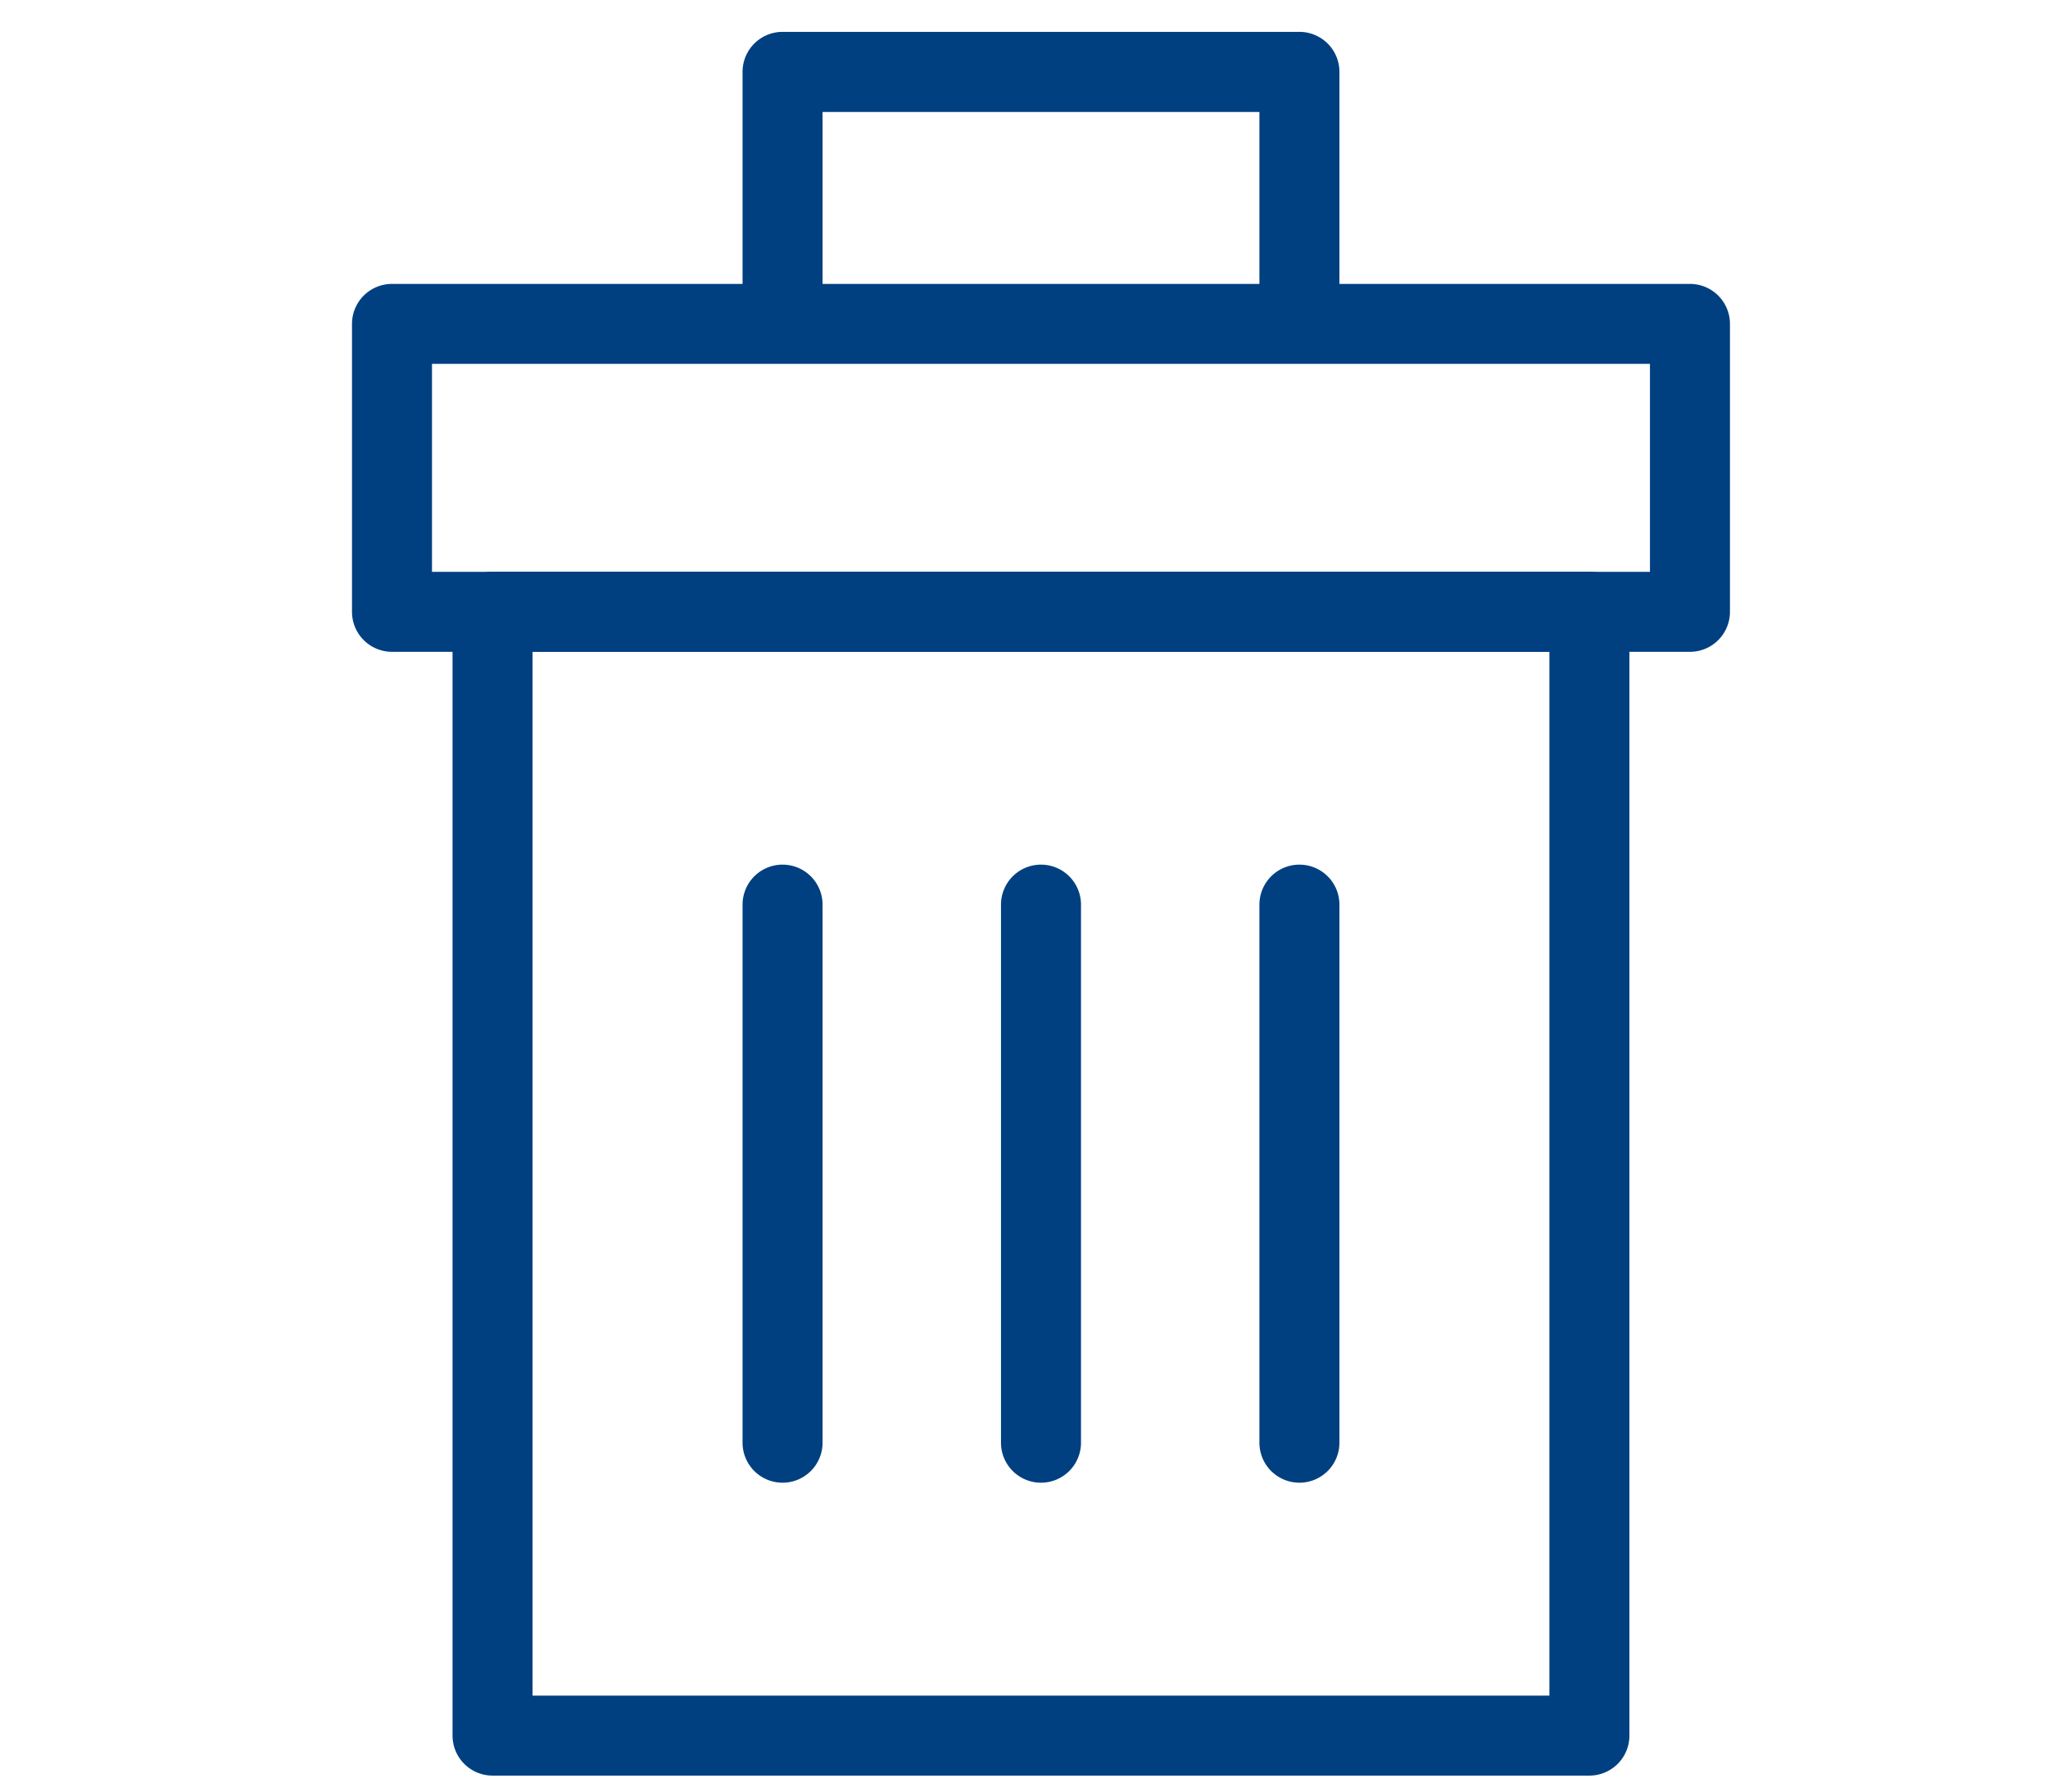 <svg xmlns="http://www.w3.org/2000/svg" width="64" height="56" viewBox="0 0 64 56">
  <g id="garbage" transform="translate(-556 -74)">
    <rect id="Rectangle_19" data-name="Rectangle 19" width="64" height="56" transform="translate(556 74)" fill="none"/>
    <g id="icon" transform="translate(305.236 -293.791)">
      <path id="Rectangle_12" data-name="Rectangle 12" d="M0-1.25H34.277A1.25,1.25,0,0,1,35.527,0V35.13a1.25,1.25,0,0,1-1.25,1.25H0a1.25,1.25,0,0,1-1.25-1.25V0A1.25,1.25,0,0,1,0-1.25Zm33.027,2.5H1.25V33.88H33.027Z" transform="translate(266.156 386.911)" fill="#004080"/>
      <path id="Rectangle_13" data-name="Rectangle 13" d="M0-1.25H40.561A1.25,1.25,0,0,1,41.811,0V9a1.25,1.25,0,0,1-1.25,1.25H0A1.25,1.25,0,0,1-1.25,9V0A1.25,1.25,0,0,1,0-1.25Zm39.311,2.5H1.25v6.5H39.311Z" transform="translate(263.014 377.915)" fill="#004080"/>
      <path id="Line_12" data-name="Line 12" d="M0,18.069a1.25,1.25,0,0,1-1.25-1.25V0A1.25,1.25,0,0,1,0-1.25,1.25,1.25,0,0,1,1.25,0V16.819A1.25,1.25,0,0,1,0,18.069Z" transform="translate(283.295 396.067)" fill="#004080"/>
      <path id="Line_13" data-name="Line 13" d="M0,18.069a1.25,1.25,0,0,1-1.25-1.25V0A1.25,1.25,0,0,1,0-1.25,1.25,1.25,0,0,1,1.25,0V16.819A1.25,1.25,0,0,1,0,18.069Z" transform="translate(275.219 396.067)" fill="#004080"/>
      <path id="Line_14" data-name="Line 14" d="M0,18.069a1.25,1.25,0,0,1-1.25-1.25V0A1.25,1.25,0,0,1,0-1.25,1.25,1.25,0,0,1,1.25,0V16.819A1.25,1.25,0,0,1,0,18.069Z" transform="translate(291.371 396.067)" fill="#004080"/>
      <path id="Path_31" data-name="Path 31" d="M292.479,379.154a1.25,1.25,0,0,1-1.25-1.25v-6.613H277.577V377.9a1.25,1.25,0,0,1-2.5,0v-7.863a1.25,1.25,0,0,1,1.25-1.25h16.152a1.25,1.25,0,0,1,1.25,1.25V377.9A1.25,1.25,0,0,1,292.479,379.154Z" transform="translate(-1.108)" fill="#004080"/>
    </g>
  </g>
</svg>
